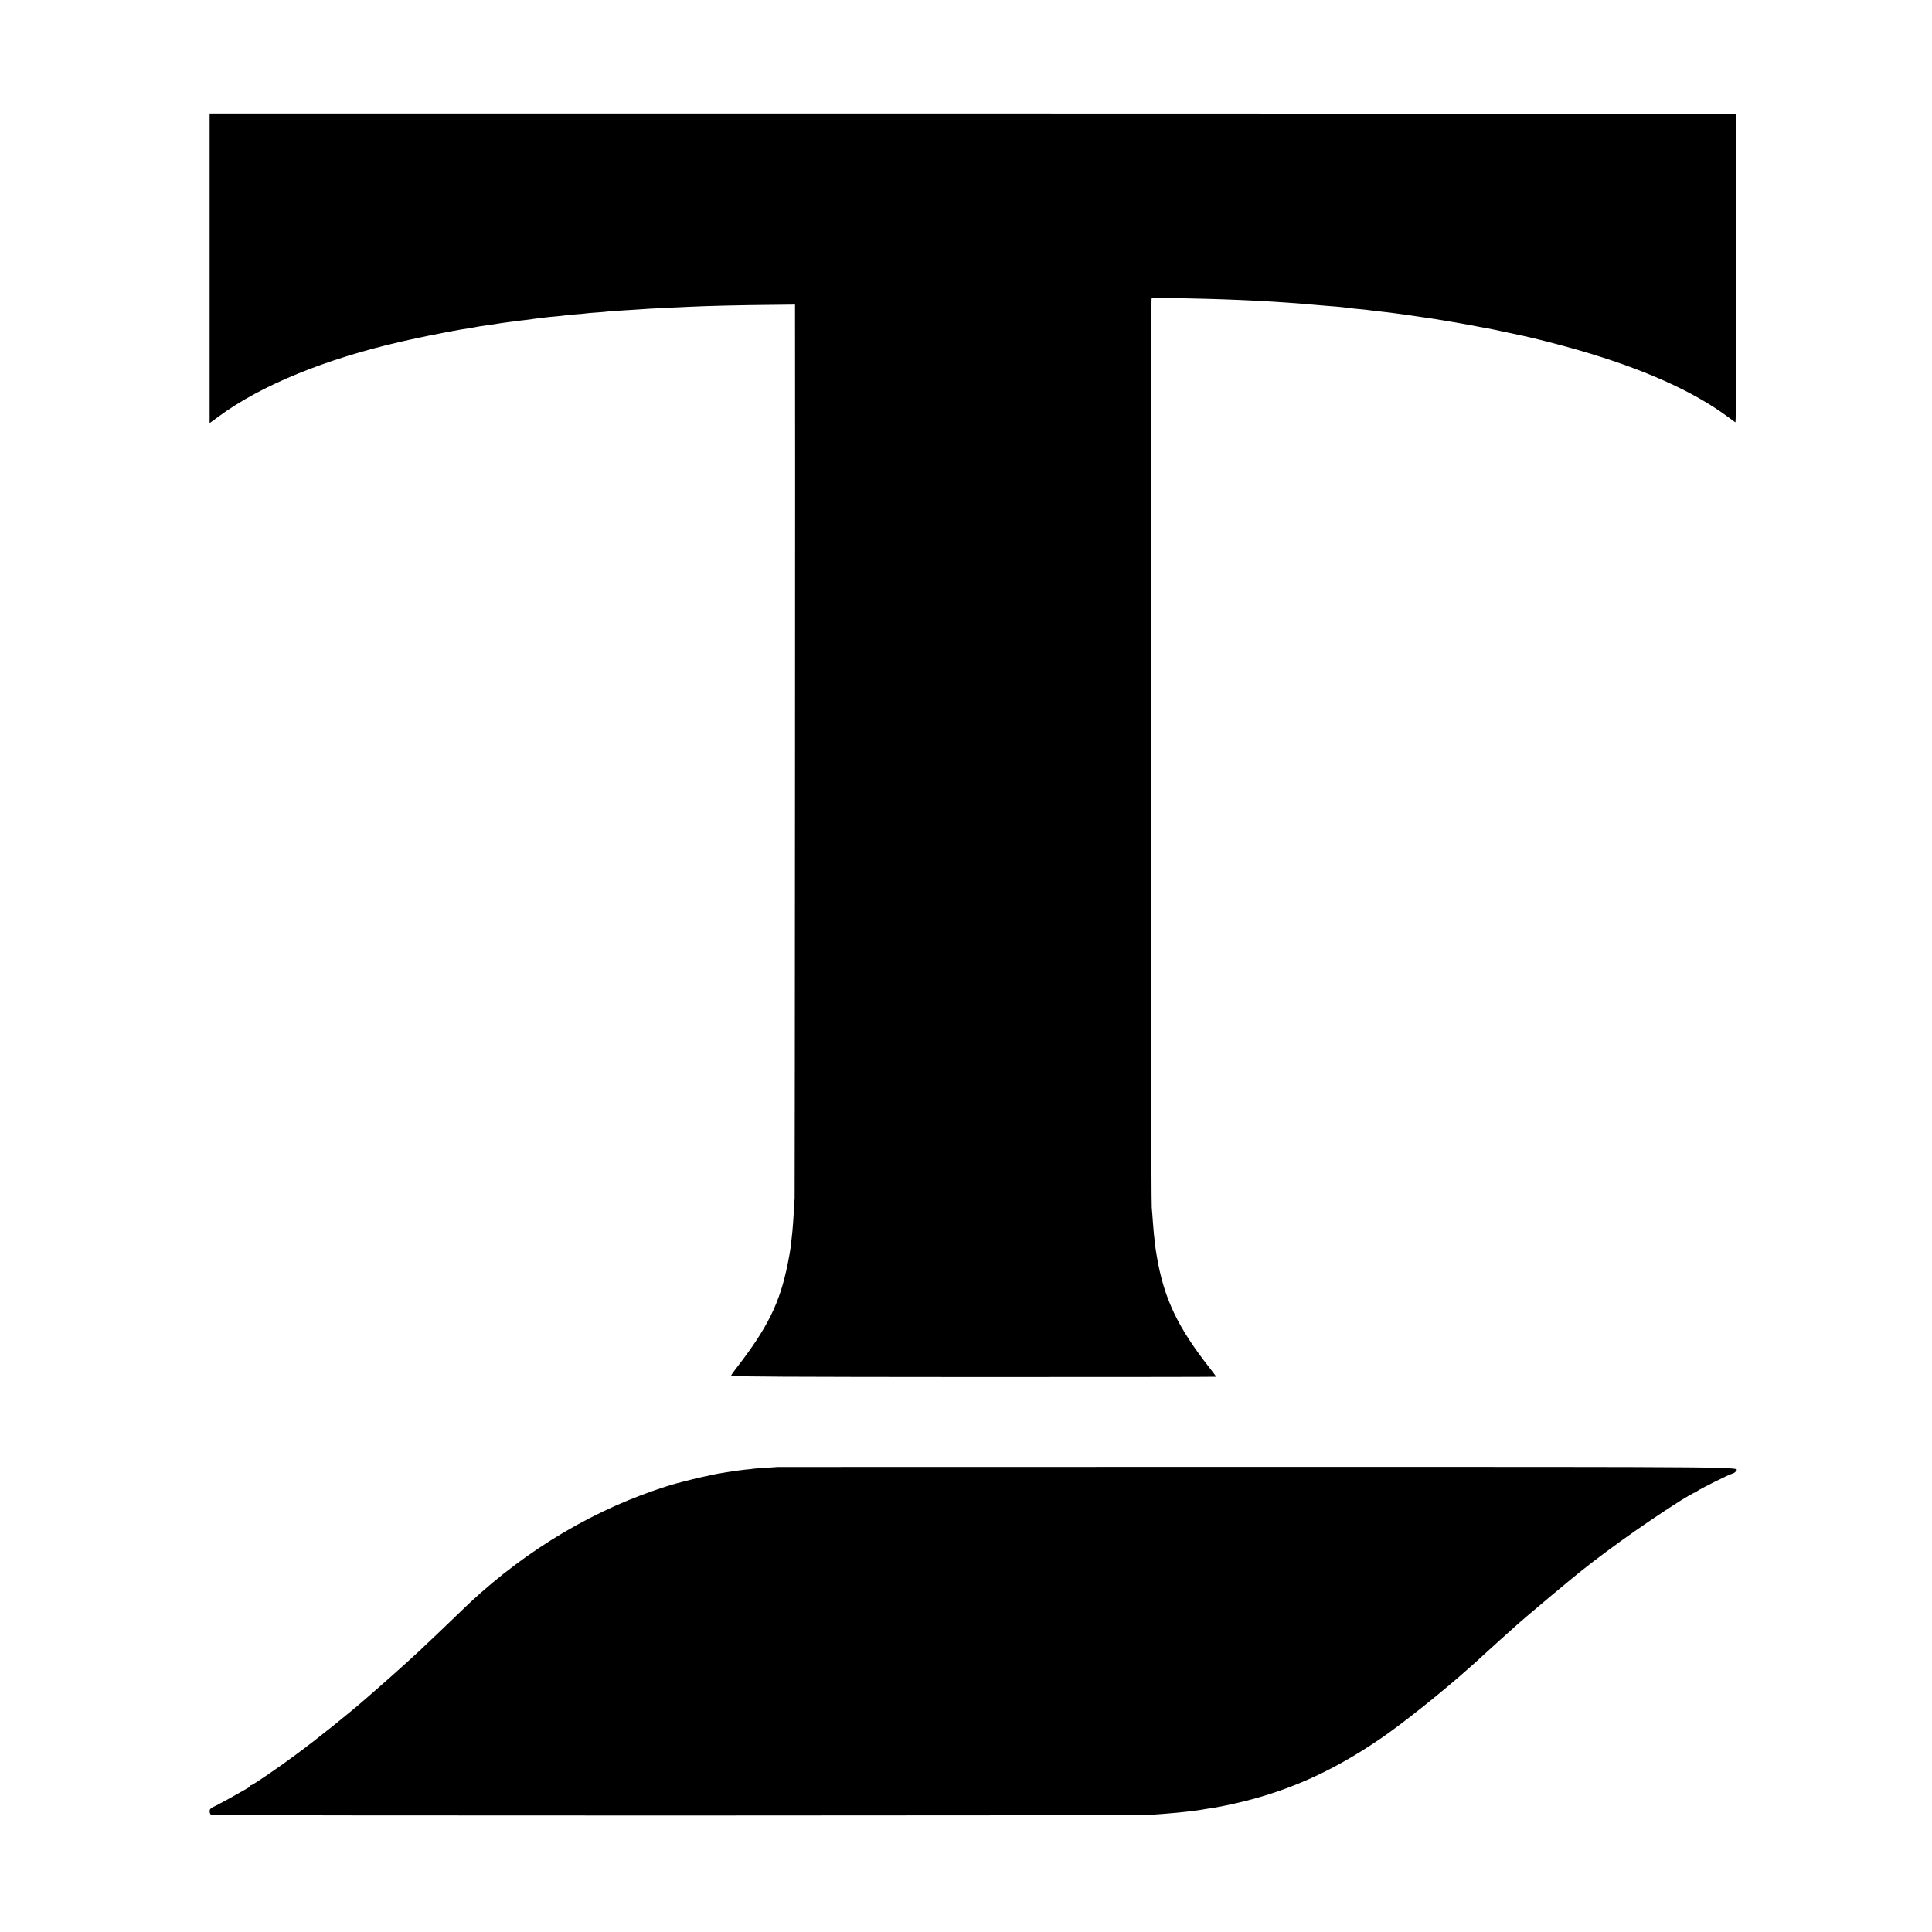 <?xml version="1.0" standalone="no"?>
<!DOCTYPE svg PUBLIC "-//W3C//DTD SVG 20010904//EN"
 "http://www.w3.org/TR/2001/REC-SVG-20010904/DTD/svg10.dtd">
<svg version="1.0" xmlns="http://www.w3.org/2000/svg"
 width="2000pt" height="2000pt" viewBox="0 0 2000 2000"
 preserveAspectRatio="xMidYMid meet">
<g transform="translate(0,2000) scale(0.1,-0.1)"
fill="#000000" stroke="none">
<path d="M2170 17223 l0 -1603 93 68 c437 323 1110 598 1897 777 41 9 82 18
90 20 60 14 312 66 340 70 19 3 55 10 80 15 49 10 141 26 205 35 22 4 47 8 55
10 8 2 35 7 60 10 78 11 168 24 204 31 10 2 44 6 75 10 31 3 64 8 75 10 10 2
44 6 75 9 31 3 67 8 81 10 14 3 48 7 75 10 28 3 64 8 80 10 17 2 63 7 104 10
41 4 82 8 90 10 9 1 54 6 101 10 47 3 96 8 110 10 14 2 66 7 115 10 50 3 101
8 115 10 14 2 75 7 135 10 61 4 133 9 160 10 28 2 88 6 135 9 47 3 146 8 220
11 74 4 171 8 215 10 157 8 544 17 808 19 l267 3 0 -91 c3 -519 -2 -9109 -4
-9161 -11 -198 -20 -325 -31 -415 -2 -19 -7 -60 -10 -90 -4 -30 -17 -109 -31
-175 -83 -410 -208 -661 -543 -1093 -23 -29 -42 -58 -44 -64 -1 -9 601 -12
2511 -13 1381 0 2512 1 2512 3 0 2 -30 42 -67 90 -332 422 -473 720 -547 1152
-12 70 -16 96 -21 150 -3 30 -8 69 -10 85 -2 17 -6 71 -10 120 -3 50 -9 119
-12 155 -10 110 -12 9404 -2 9410 5 4 93 5 196 4 492 -6 970 -26 1368 -59 90
-7 199 -17 235 -20 19 -2 71 -6 115 -9 44 -4 94 -9 110 -12 17 -2 50 -6 75 -9
74 -6 167 -16 187 -20 10 -1 52 -6 93 -11 41 -4 77 -8 80 -9 3 -1 37 -5 75
-10 39 -5 72 -10 75 -10 3 -1 32 -5 65 -9 33 -5 69 -10 79 -12 11 -2 54 -8 96
-14 42 -6 87 -13 100 -15 13 -3 40 -7 60 -10 60 -9 342 -59 386 -69 12 -2 37
-7 55 -10 30 -4 113 -22 389 -81 128 -27 387 -94 565 -145 682 -196 1202 -428
1564 -697 36 -26 70 -51 75 -55 8 -4 11 472 10 1590 -1 879 -2 1599 -3 1602 0
3 -3556 5 -7901 5 l-7900 0 0 -1602z"/>
<path d="M8047 4814 c-1 -1 -51 -4 -112 -8 -60 -3 -121 -8 -135 -10 -14 -3
-54 -7 -90 -10 -79 -8 -302 -43 -350 -56 -19 -5 -51 -12 -70 -15 -52 -9 -329
-80 -360 -92 -8 -3 -20 -7 -26 -8 -5 -2 -59 -20 -120 -40 -744 -255 -1445
-695 -2039 -1280 -76 -74 -324 -311 -406 -387 -104 -96 -162 -149 -229 -208
-40 -36 -78 -70 -84 -75 -6 -6 -51 -46 -101 -89 -49 -43 -103 -91 -120 -105
-182 -160 -518 -430 -746 -598 -169 -126 -443 -313 -458 -313 -6 0 -11 -4 -11
-8 0 -5 -12 -15 -27 -23 -15 -8 -77 -43 -138 -78 -60 -35 -143 -79 -182 -99
-65 -31 -73 -38 -73 -63 0 -17 7 -32 18 -37 18 -9 9568 -8 9717 1 83 5 183 13
280 22 22 2 65 7 95 10 30 4 66 9 80 10 23 2 47 5 145 22 17 2 41 6 55 8 14 2
72 13 130 25 586 120 1077 333 1606 695 229 157 636 482 904 721 19 17 60 53
90 80 30 27 64 58 75 69 11 11 83 76 160 145 77 69 142 127 145 130 20 21 254
220 385 329 88 73 178 147 200 166 286 239 729 558 1125 810 71 45 158 95 166
95 4 0 15 6 23 14 22 19 329 173 364 181 15 4 32 15 37 25 25 47 302 45 -4972
45 -2722 0 -4950 -1 -4951 -1z"/>
</g>
</svg>
